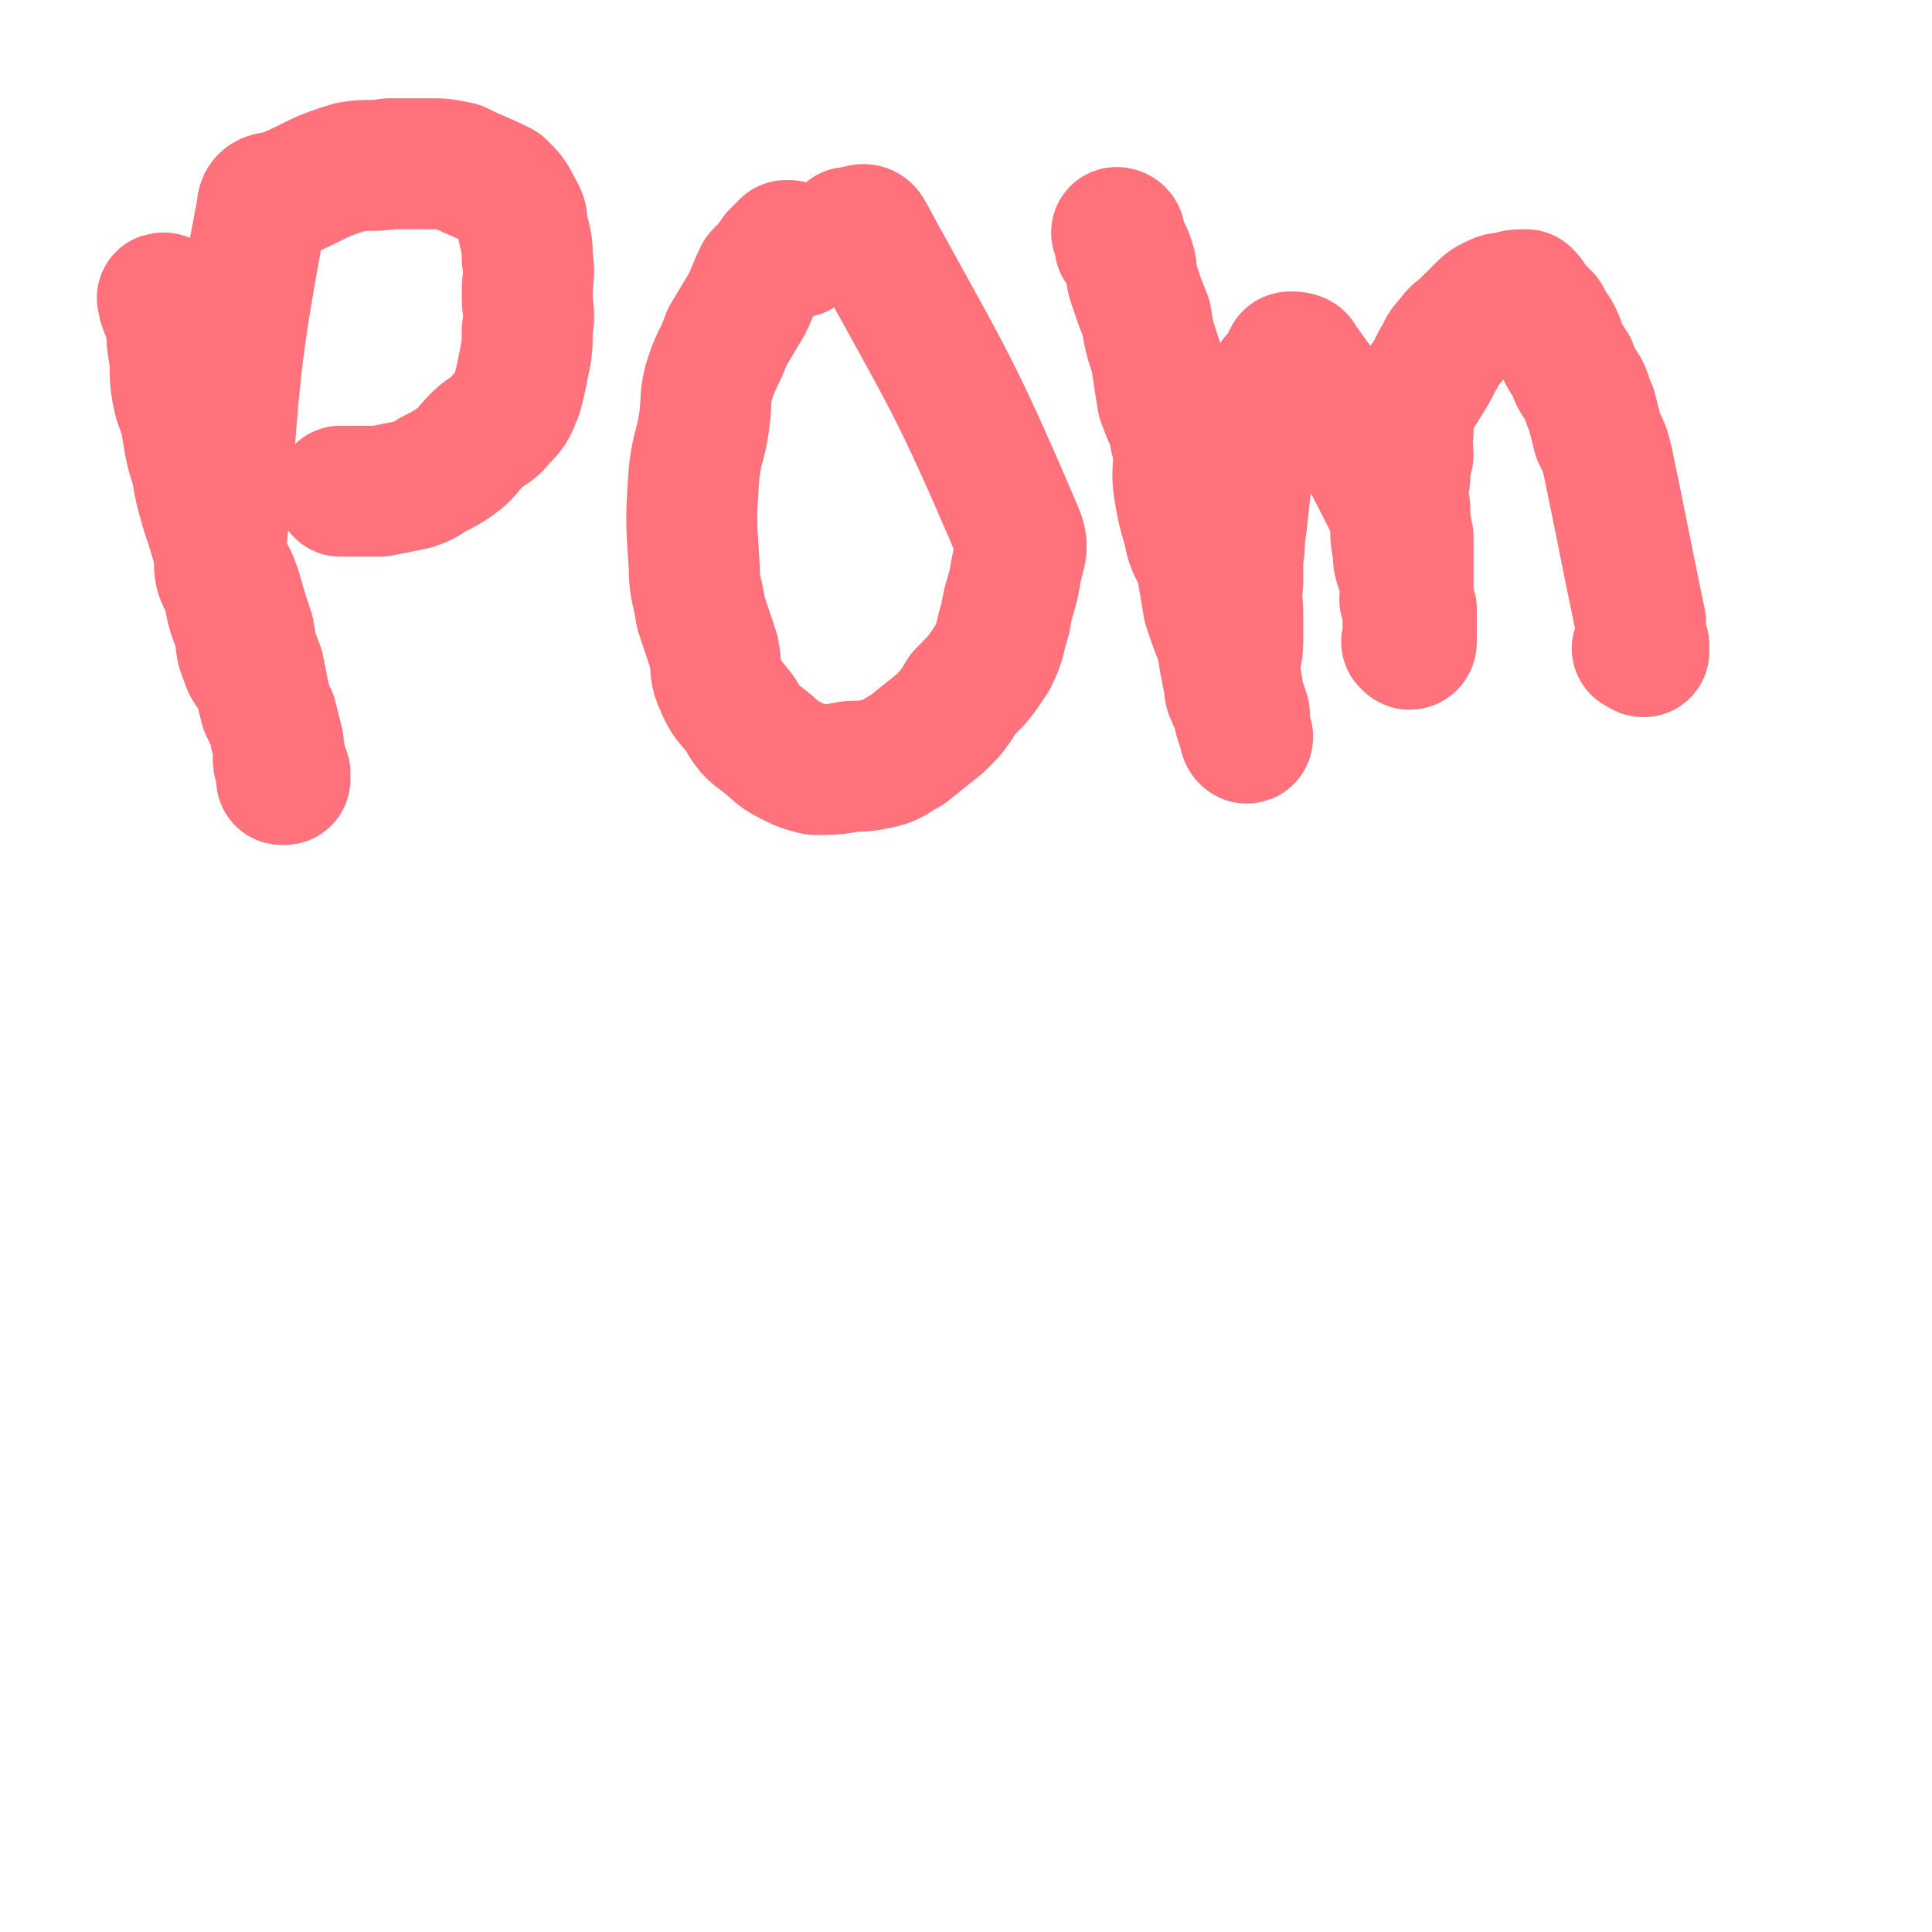 <svg viewBox='0 0 590 590' version='1.1' xmlns='http://www.w3.org/2000/svg' xmlns:xlink='http://www.w3.org/1999/xlink'><g fill='none' stroke='#FF717B' stroke-width='40' stroke-linecap='round' stroke-linejoin='round'><path d='M51,92c-1,0 -1,-1 -1,-1 -1,0 0,0 0,1 0,1 0,1 0,1 1,3 1,2 2,5 1,4 0,4 1,9 1,6 0,6 1,12 1,6 2,5 3,11 1,6 1,7 3,13 1,6 1,6 3,13 2,6 2,6 4,13 2,6 3,5 5,11 2,7 2,7 4,13 1,6 1,6 3,11 1,5 1,5 2,10 1,3 1,3 2,5 1,4 1,4 2,8 0,2 0,2 0,5 0,2 1,2 2,4 0,0 -1,0 -1,1 0,1 1,1 1,1 0,0 -1,0 -1,0 0,-1 0,-1 0,-2 0,0 0,0 0,-1 0,-1 0,-1 0,-2 0,-1 -1,-1 -1,-2 0,-1 0,-1 0,-2 0,-3 -1,-3 -1,-6 -1,-3 -1,-3 -3,-7 -1,-4 -1,-4 -2,-8 -2,-4 -3,-3 -4,-7 -2,-4 -1,-5 -2,-9 -2,-5 -2,-5 -3,-10 -1,-5 -3,-5 -3,-10 5,-54 3,-56 13,-108 0,-5 4,-3 8,-5 9,-4 9,-5 19,-8 6,-1 6,0 12,-1 6,0 6,0 12,0 4,0 4,0 9,1 6,3 7,3 13,6 3,3 3,3 5,7 2,3 1,3 2,7 1,4 1,4 1,8 1,5 0,5 0,11 0,5 1,5 0,11 0,5 0,5 -1,10 -1,5 -1,5 -2,9 -2,5 -2,5 -5,8 -3,4 -4,3 -7,6 -4,4 -3,4 -7,7 -3,2 -3,2 -7,4 -3,2 -3,2 -6,3 -5,1 -5,1 -10,2 -6,0 -6,0 -11,0 0,0 0,0 -1,0 '/><path d='M244,77c0,-1 -1,-1 -1,-1 -1,0 -1,0 -1,0 -1,0 -1,-1 -1,-1 0,0 0,0 -1,0 0,0 0,0 -1,1 0,0 0,1 -1,1 0,1 0,1 -1,1 -2,3 -2,3 -5,6 -2,4 -2,5 -4,9 -3,5 -3,5 -6,10 -2,6 -3,6 -5,12 -2,6 -1,7 -2,14 -1,7 -2,7 -3,15 -1,14 -1,14 0,29 0,7 1,7 2,14 2,6 2,6 4,12 1,5 0,6 2,10 2,5 3,5 6,9 3,5 3,5 7,8 4,3 4,4 8,6 4,2 4,2 8,3 5,0 6,0 11,-1 4,0 4,0 9,-1 4,-1 4,-2 8,-4 5,-4 5,-4 10,-8 4,-4 4,-4 7,-9 5,-5 5,-5 9,-11 3,-6 2,-6 4,-12 1,-7 2,-7 3,-13 1,-7 3,-8 1,-13 -20,-47 -22,-48 -46,-92 -1,-2 -3,0 -6,0 '/><path d='M342,72c0,-1 -1,-1 -1,-1 0,0 0,0 1,1 0,2 0,2 0,3 2,2 2,2 3,5 1,3 0,3 1,6 2,6 2,6 4,11 1,6 1,6 3,12 1,7 1,7 2,13 2,6 3,6 4,12 2,7 0,8 1,15 1,6 1,6 3,13 1,6 2,5 4,11 1,6 1,6 2,12 2,6 2,6 4,11 1,6 1,6 2,11 1,3 0,3 1,5 1,3 2,2 2,5 1,2 0,2 1,3 0,2 1,2 1,3 0,0 0,0 0,1 0,1 1,2 1,1 0,0 -1,-1 -1,-2 0,-2 0,-2 0,-5 -1,-3 -1,-3 -2,-6 0,-4 -1,-4 -1,-8 0,-4 1,-4 1,-8 0,-4 0,-4 0,-9 0,-4 -1,-4 0,-9 0,-4 0,-4 0,-8 1,-4 0,-4 1,-9 1,-9 1,-9 2,-18 1,-3 1,-3 2,-7 0,-4 0,-4 1,-8 1,-2 1,-2 3,-4 1,-3 0,-3 1,-6 1,-2 1,-2 3,-4 1,-1 1,-1 2,-2 1,-1 0,-3 1,-3 1,0 3,0 3,1 15,21 16,21 27,43 4,7 1,7 3,15 0,3 0,3 1,6 1,2 1,2 1,4 1,2 0,2 0,5 1,2 1,1 2,3 0,2 0,2 0,3 0,1 0,1 0,2 0,1 0,1 0,2 0,1 0,1 0,1 0,1 0,2 0,2 0,1 -1,1 -1,0 -1,0 0,0 0,-1 0,-1 0,-1 0,-2 0,-1 0,-1 0,-2 0,-3 0,-3 0,-5 0,-3 0,-3 0,-6 0,-4 0,-4 0,-8 0,-4 0,-4 0,-8 -1,-5 -1,-5 -1,-9 -1,-5 -1,-5 0,-9 0,-4 0,-4 1,-7 0,-4 -1,-4 0,-7 0,-4 0,-4 1,-8 1,-4 2,-3 4,-7 2,-3 2,-3 4,-7 2,-3 1,-3 4,-6 2,-3 2,-2 5,-5 2,-2 2,-2 4,-4 2,-2 2,-2 4,-3 2,-1 2,-1 4,-1 3,-1 3,-1 6,-1 1,1 1,1 2,3 2,2 2,2 4,4 1,2 1,2 3,5 1,2 1,2 2,5 1,2 1,2 3,5 1,3 1,3 3,6 2,3 1,3 3,7 1,4 1,4 2,8 2,4 2,4 3,8 5,24 5,25 10,49 0,3 0,3 0,5 0,1 0,1 1,2 0,1 0,0 0,1 0,0 0,0 0,1 -1,0 -1,-1 -1,-1 -1,0 -1,0 -1,0 '/></g>
</svg>